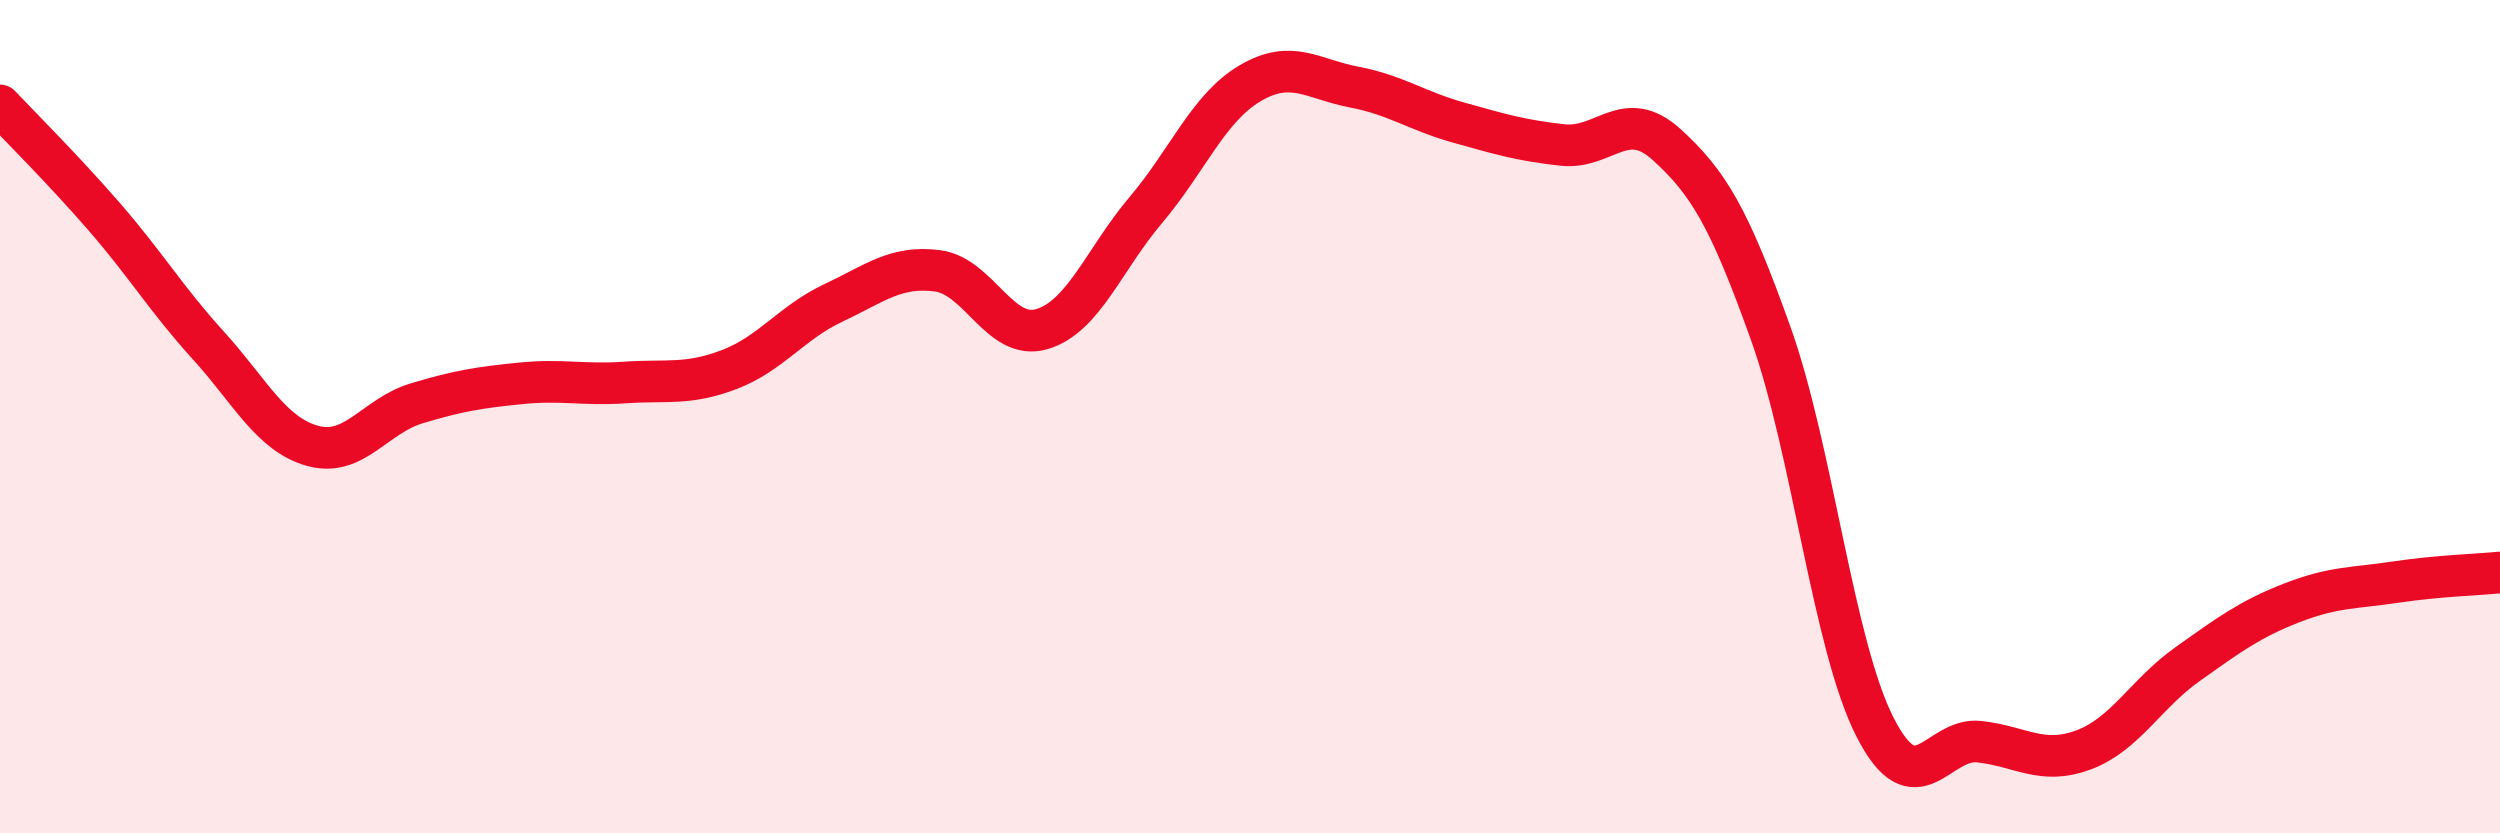 
    <svg width="60" height="20" viewBox="0 0 60 20" xmlns="http://www.w3.org/2000/svg">
      <path
        d="M 0,2.53 C 0.5,3.06 1.5,4.05 2.5,5.2 C 3.5,6.35 4,7.19 5,8.29 C 6,9.39 6.5,10.42 7.5,10.7 C 8.5,10.98 9,9.98 10,9.68 C 11,9.38 11.5,9.3 12.5,9.2 C 13.5,9.1 14,9.25 15,9.18 C 16,9.11 16.5,9.25 17.5,8.87 C 18.5,8.49 19,7.74 20,7.27 C 21,6.8 21.5,6.37 22.5,6.5 C 23.5,6.63 24,8.19 25,7.9 C 26,7.61 26.5,6.22 27.5,5.04 C 28.5,3.86 29,2.59 30,2 C 31,1.41 31.5,1.9 32.5,2.09 C 33.5,2.28 34,2.66 35,2.94 C 36,3.22 36.5,3.37 37.5,3.48 C 38.5,3.59 39,2.56 40,3.47 C 41,4.38 41.5,5.21 42.5,8.01 C 43.5,10.81 44,15.49 45,17.45 C 46,19.41 46.5,17.69 47.5,17.8 C 48.5,17.91 49,18.37 50,18 C 51,17.63 51.5,16.65 52.5,15.94 C 53.5,15.23 54,14.86 55,14.47 C 56,14.08 56.5,14.12 57.5,13.97 C 58.5,13.82 59.5,13.79 60,13.74L60 20L0 20Z"
        fill="#EB0A25"
        opacity="0.1"
        stroke-linecap="round"
        stroke-linejoin="round"
      />
      <path
        d="M 0,2.53 C 0.5,3.06 1.5,4.05 2.5,5.2 C 3.5,6.35 4,7.19 5,8.29 C 6,9.39 6.5,10.42 7.5,10.7 C 8.5,10.98 9,9.98 10,9.68 C 11,9.38 11.5,9.3 12.5,9.2 C 13.5,9.1 14,9.25 15,9.18 C 16,9.11 16.5,9.25 17.5,8.87 C 18.5,8.49 19,7.74 20,7.27 C 21,6.8 21.5,6.37 22.5,6.5 C 23.5,6.63 24,8.19 25,7.9 C 26,7.61 26.5,6.22 27.5,5.04 C 28.5,3.86 29,2.59 30,2 C 31,1.41 31.5,1.9 32.5,2.09 C 33.5,2.28 34,2.66 35,2.94 C 36,3.22 36.5,3.37 37.5,3.48 C 38.5,3.59 39,2.56 40,3.47 C 41,4.38 41.5,5.21 42.5,8.01 C 43.5,10.81 44,15.49 45,17.45 C 46,19.41 46.5,17.69 47.5,17.8 C 48.5,17.91 49,18.37 50,18 C 51,17.63 51.5,16.65 52.5,15.94 C 53.5,15.23 54,14.86 55,14.47 C 56,14.08 56.5,14.12 57.5,13.97 C 58.5,13.82 59.5,13.79 60,13.74"
        stroke="#EB0A25"
        stroke-width="1"
        fill="none"
        stroke-linecap="round"
        stroke-linejoin="round"
      />
    </svg>
  